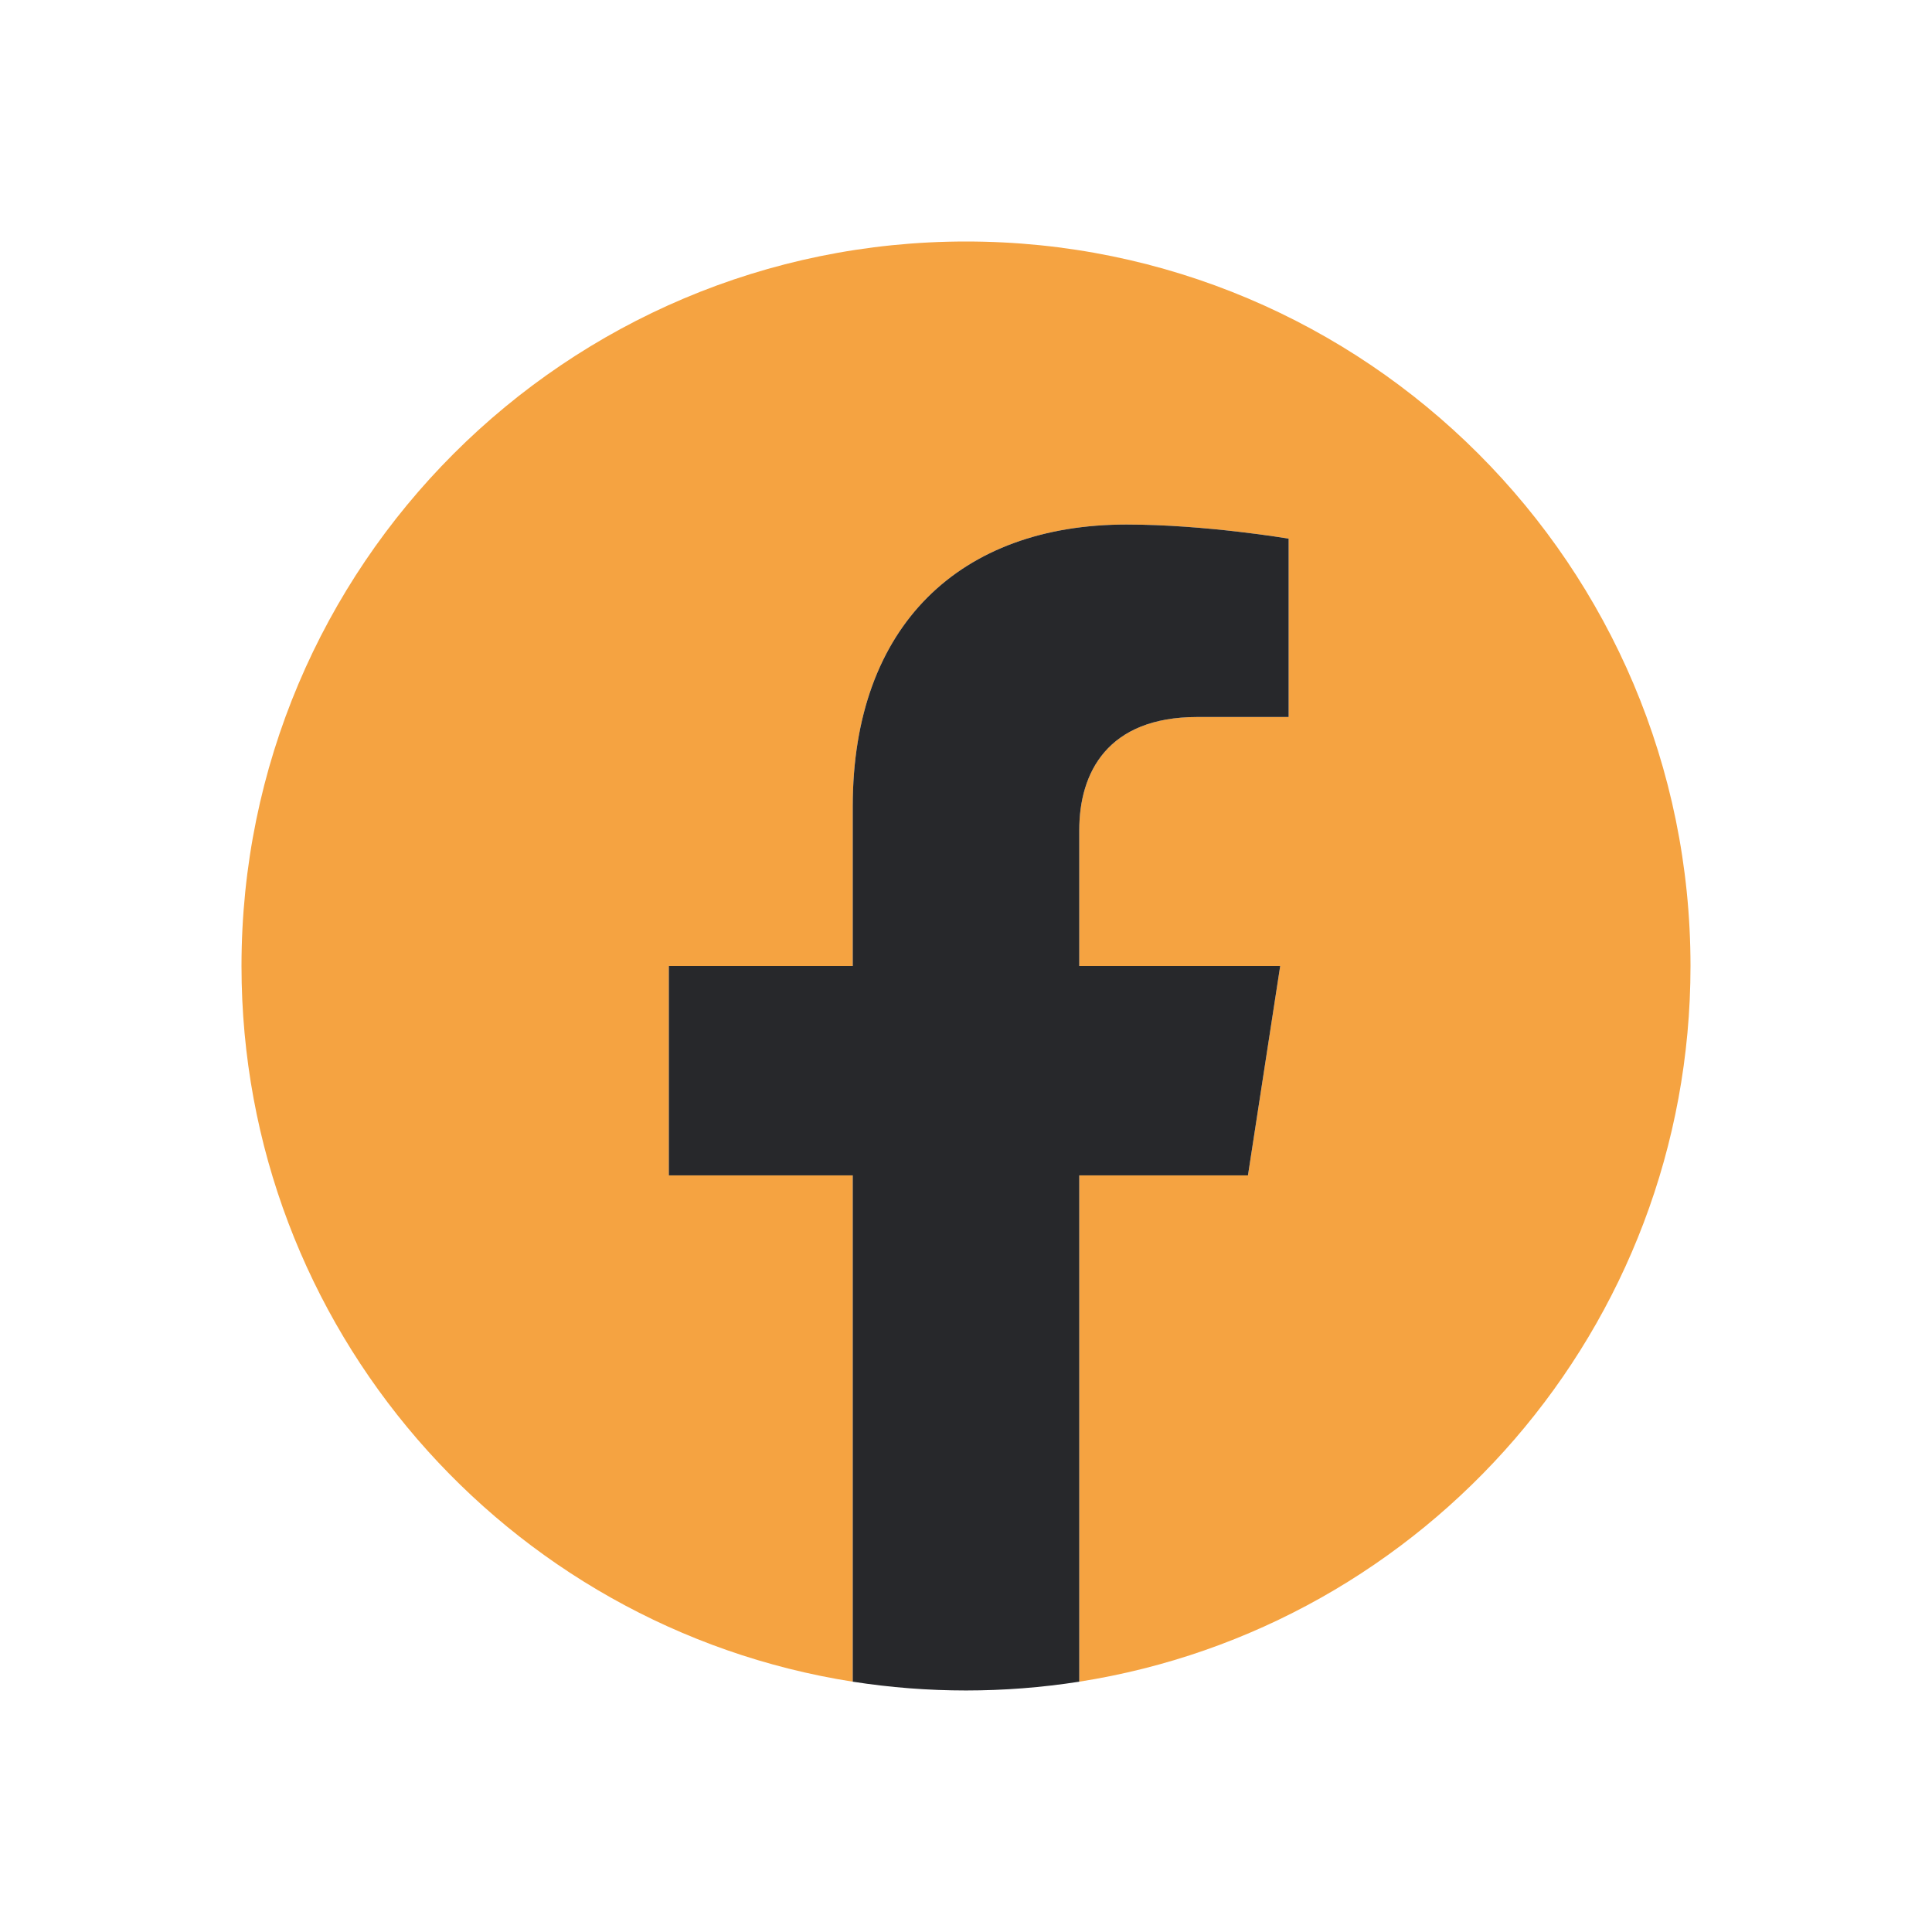 <svg width="16" height="16" viewBox="0 0 16 16" fill="none" xmlns="http://www.w3.org/2000/svg">
<g clip-path="url(#clip0_3299_34)">
<path d="M14 8C14 4.686 11.314 2 8 2C4.686 2 2 4.686 2 8C2 10.995 4.194 13.477 7.062 13.927V9.734H5.539V8H7.062V6.678C7.062 5.174 7.958 4.344 9.329 4.344C9.985 4.344 10.672 4.461 10.672 4.461V5.938H9.915C9.17 5.938 8.938 6.4 8.938 6.875V8H10.602L10.335 9.734H8.938V13.927C11.806 13.477 14 10.995 14 8Z" fill="#F5A341"/>
<path d="M10.335 9.734L10.602 8H8.938V6.875C8.938 6.4 9.17 5.938 9.915 5.938H10.672V4.461C10.672 4.461 9.985 4.344 9.329 4.344C7.958 4.344 7.062 5.174 7.062 6.678V8H5.539V9.734H7.062V13.927C7.684 14.024 8.316 14.024 8.938 13.927V9.734H10.335Z" fill="#27282B"/>
</g>
<defs>
<clipPath id="clip0_3299_34">
<rect width="12" height="12" fill="white" transform="translate(2 2)"/>
</clipPath>
</defs>
</svg>